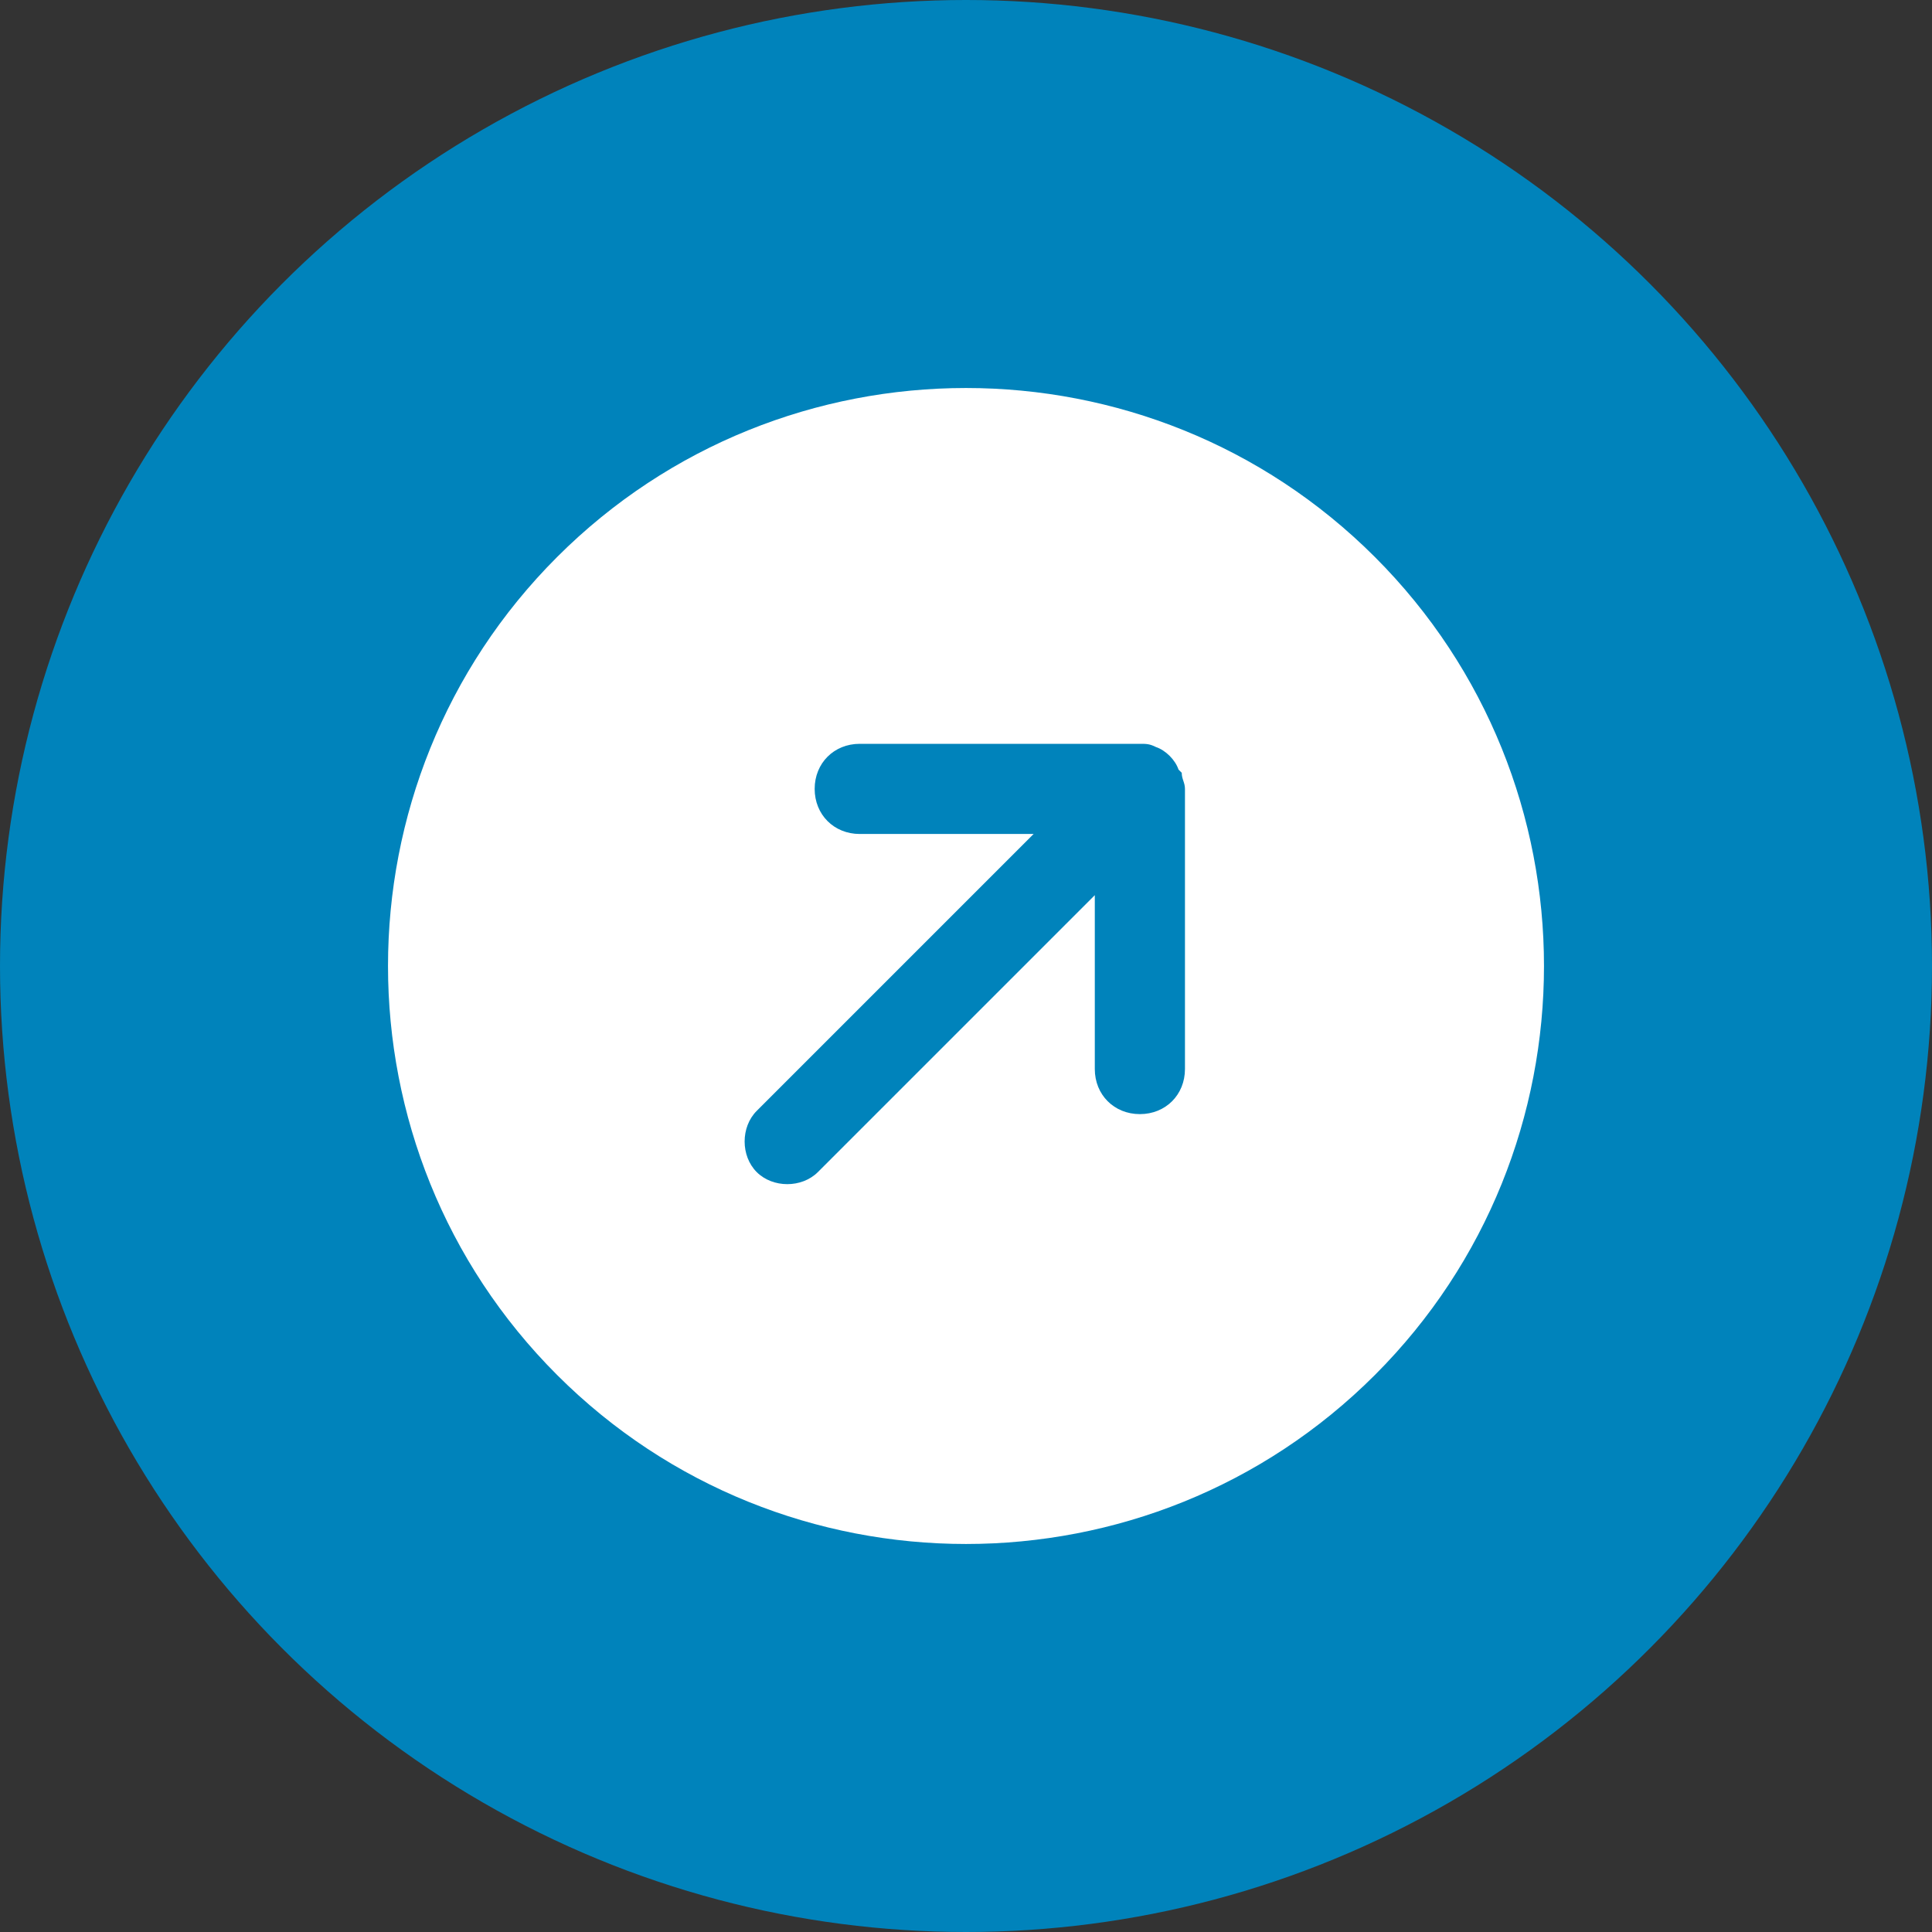 <svg viewBox="0 0 60 60" version="1.1" xmlns="http://www.w3.org/2000/svg" id="Layer_1">
  
  <rect x="0" y="0" width="60" height="60" fill="#333333" stroke="none"/>
  
  <defs>
    <style>
      .st0 {
        fill: #fff;
      }

      .st1 {
        fill: #0083bb;
      }
    </style>
  </defs>
  <circle r="30" cy="30" cx="30" class="st1"></circle>
  <path d="M17.3,17.3c-7,7-7,18.4,0,25.4,7,7,18.4,7,25.4,0,7-7,7-18.4,0-25.4-7-7-18.4-7-25.4,0ZM36.7,24c0,.2.1.3.1.5v8.7c0,.8-.6,1.4-1.4,1.4-.8,0-1.4-.6-1.4-1.4v-5.4s-8.6,8.6-8.6,8.6c-.5.5-1.4.5-1.9,0s-.5-1.4,0-1.9l8.6-8.6h-5.4c-.8,0-1.4-.6-1.4-1.4,0-.8.6-1.4,1.4-1.4h8.7s0,0,0,0c.2,0,.3,0,.5.1,0,0,0,0,0,0,.3.1.6.4.7.7Z" class="st0"></path>
</svg>